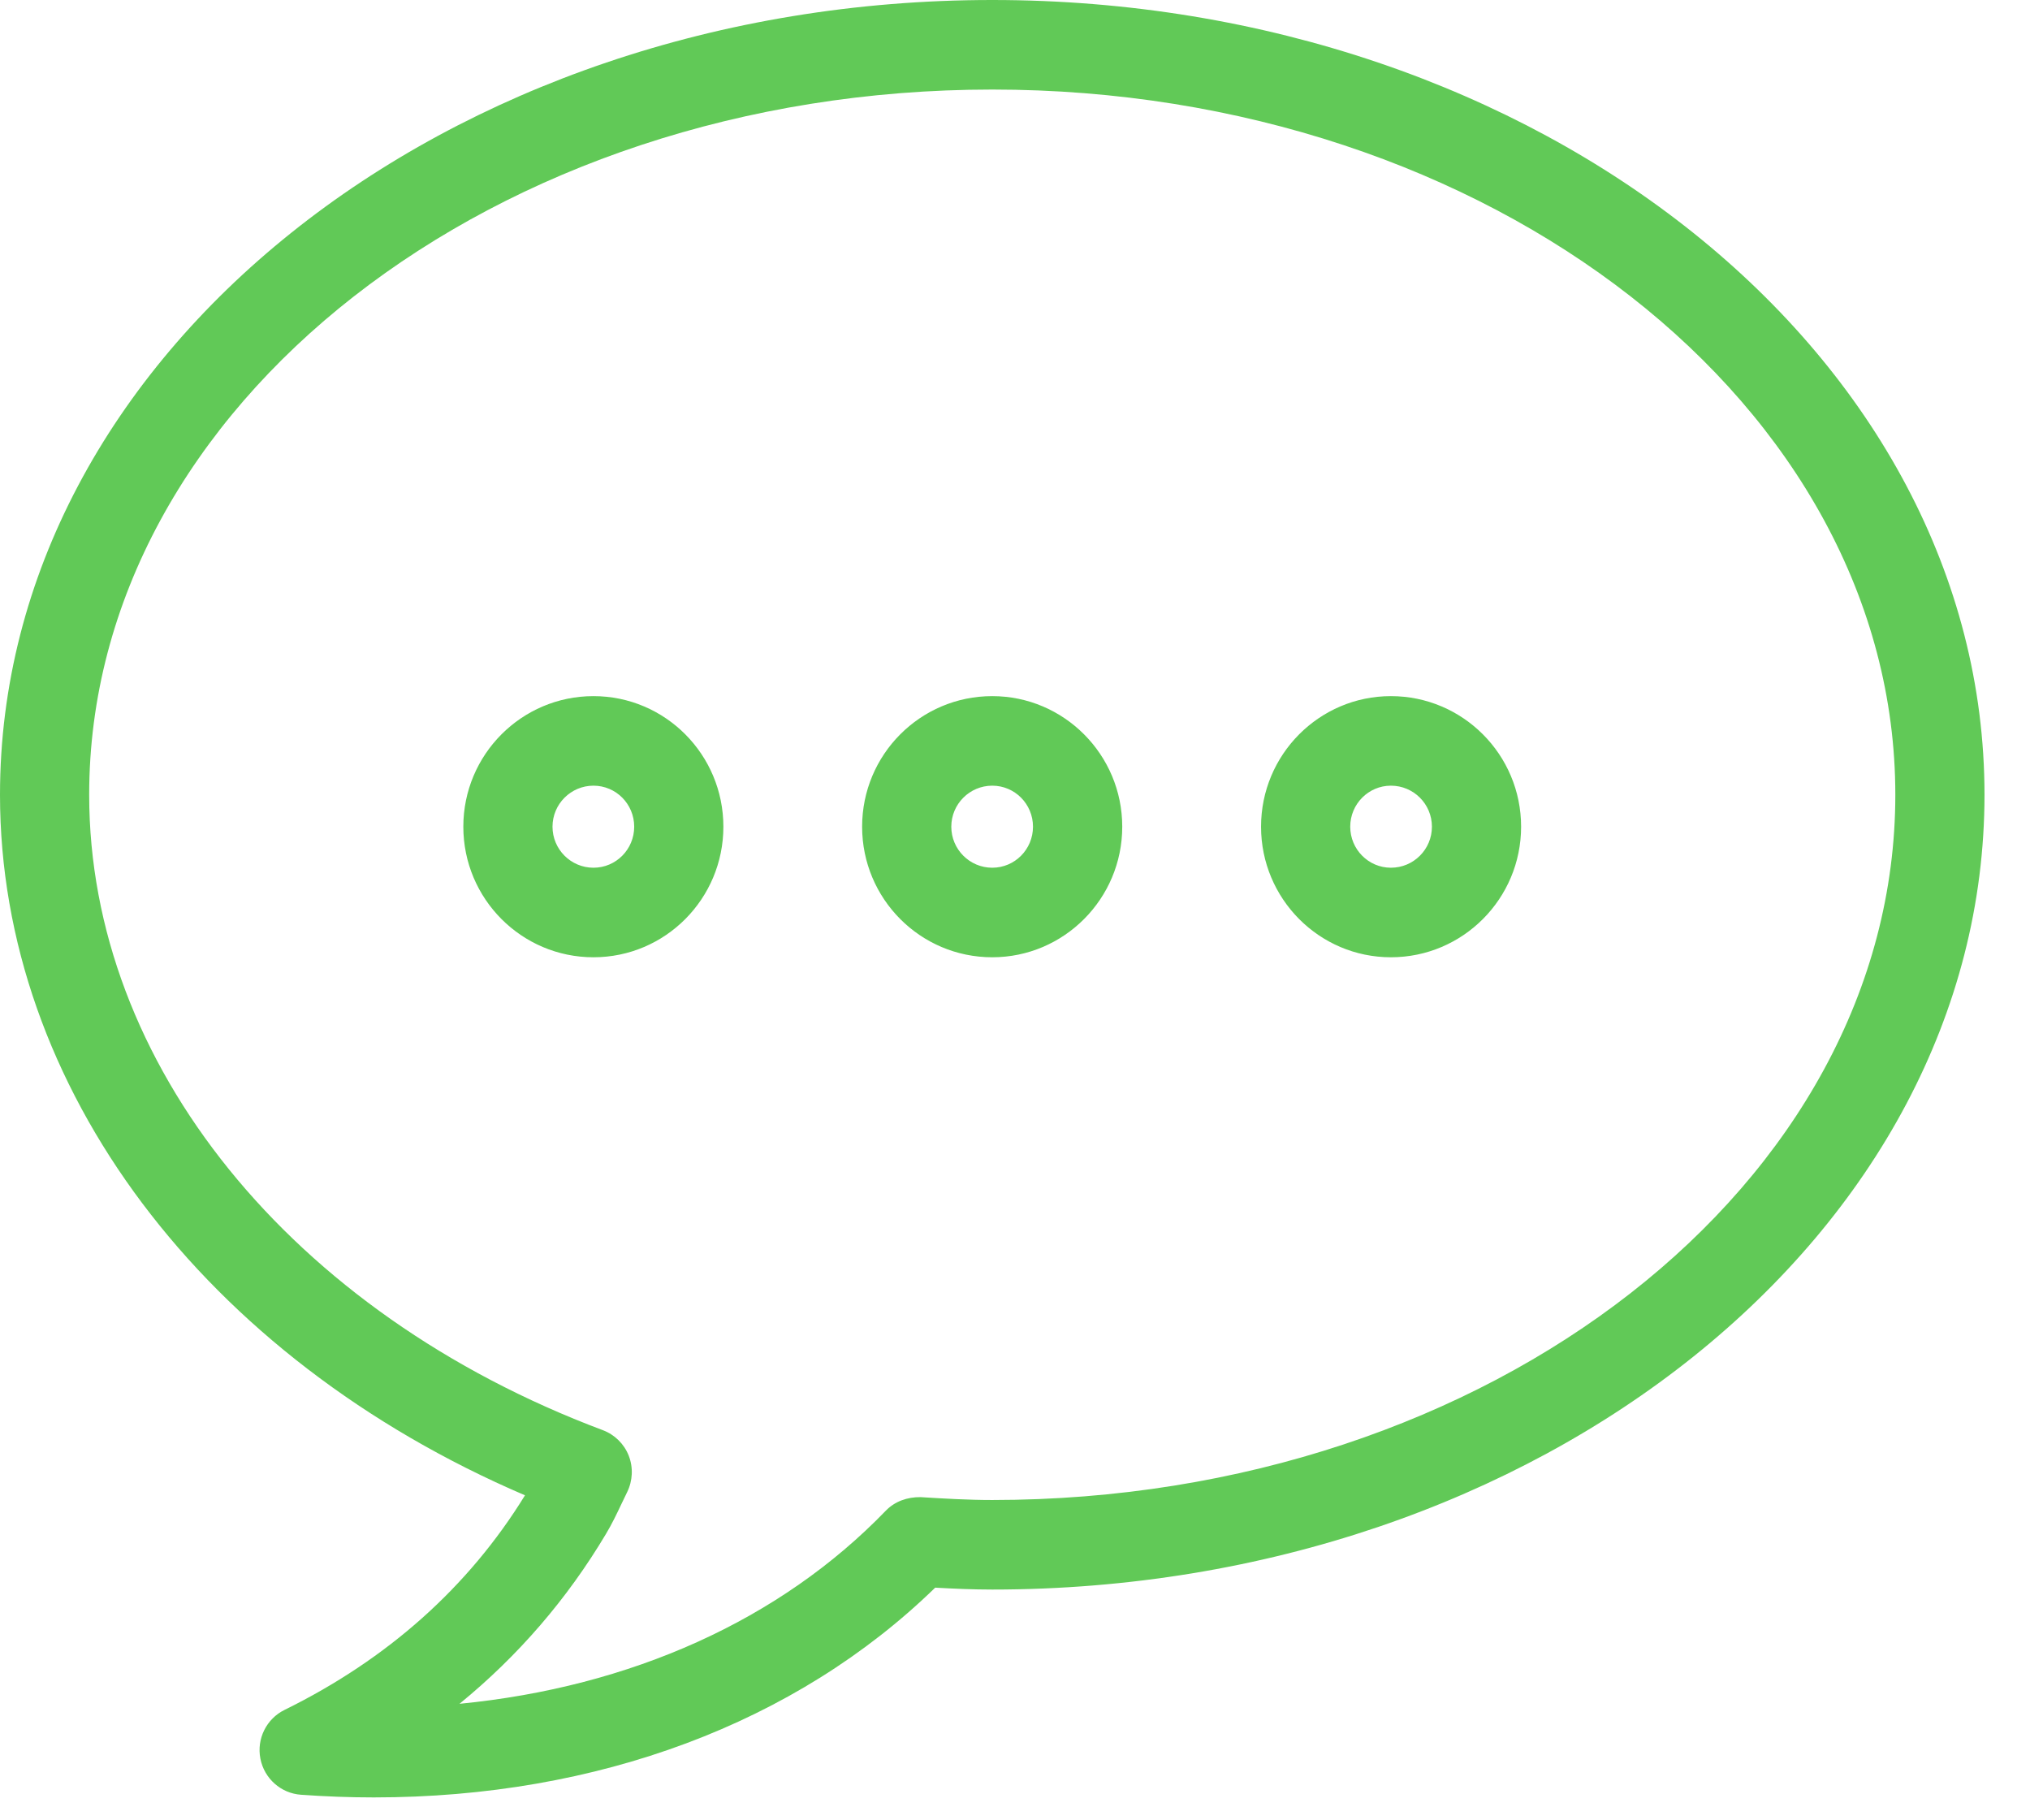 <?xml version="1.0" encoding="UTF-8"?>
<svg width="29px" height="26px" viewBox="0 0 29 26" version="1.1" xmlns="http://www.w3.org/2000/svg" xmlns:xlink="https://www.w3.org/1999/xlink">
    <!-- Generator: Sketch 48.2 (47327) - http://www.bohemiancoding.com/sketch -->
    <title>icon_3@3x</title>
    <desc>Created with Sketch.</desc>
    <defs></defs>
    <g id="desktop-homepage" stroke="none" stroke-width="1" fill="none" fill-rule="evenodd" transform="translate(-705, -1252)">
        <g id="Icon/review" transform="translate(705, 1252)" fill="#61C957">
            <path d="M19.87,12.394 C19.55,12.394 19.289,12.132 19.289,11.808 C19.289,11.484 19.55,11.222 19.87,11.222 C20.194,11.222 20.456,11.484 20.456,11.808 C20.456,12.132 20.194,12.394 19.87,12.394 M19.87,9.943 C18.846,9.943 18.015,10.779 18.015,11.808 C18.015,12.837 18.846,13.673 19.87,13.673 C20.897,13.673 21.73,12.837 21.73,11.808 C21.73,10.779 20.897,9.943 19.87,9.943 M14.175,12.394 C13.853,12.394 13.59,12.132 13.59,11.808 C13.59,11.484 13.853,11.222 14.175,11.222 C14.497,11.222 14.757,11.484 14.757,11.808 C14.757,12.132 14.497,12.394 14.175,12.394 M14.175,9.943 C13.147,9.943 12.316,10.779 12.316,11.808 C12.316,12.837 13.147,13.673 14.175,13.673 C15.199,13.673 16.032,12.837 16.032,11.808 C16.032,10.779 15.199,9.943 14.175,9.943 M8.478,12.394 C8.156,12.394 7.893,12.132 7.893,11.808 C7.893,11.484 8.156,11.222 8.478,11.222 C8.8,11.222 9.06,11.484 9.06,11.808 C9.06,12.132 8.8,12.394 8.478,12.394 M8.478,9.943 C7.451,9.943 6.619,10.779 6.619,11.808 C6.619,12.837 7.451,13.673 8.478,13.673 C9.504,13.673 10.334,12.837 10.334,11.808 C10.334,10.779 9.504,9.943 8.478,9.943 M14.175,21.425 C13.829,21.425 13.489,21.405 13.151,21.384 C12.961,21.382 12.784,21.444 12.655,21.577 C11.147,23.139 9.015,24.097 6.564,24.336 C7.403,23.651 8.103,22.839 8.657,21.909 C8.741,21.769 8.811,21.623 8.88,21.477 L8.959,21.313 C9.039,21.15 9.048,20.961 8.982,20.792 C8.916,20.624 8.782,20.492 8.613,20.428 C4.154,18.754 1.274,15.192 1.274,11.352 C1.274,5.797 7.061,1.279 14.175,1.279 C21.289,1.279 27.076,5.797 27.076,11.352 C27.076,16.906 21.289,21.425 14.175,21.425 M14.175,0 C6.359,0 0,5.092 0,11.352 C0,15.531 2.92,19.396 7.5,21.358 C6.694,22.667 5.539,23.698 4.065,24.423 C3.806,24.55 3.664,24.837 3.72,25.12 C3.775,25.403 4.013,25.615 4.3,25.635 C4.649,25.66 4.997,25.673 5.34,25.673 C8.536,25.673 11.372,24.612 13.36,22.677 C13.63,22.692 13.901,22.704 14.175,22.704 C21.991,22.704 28.35,17.611 28.35,11.352 C28.35,5.092 21.991,0 14.175,0" id="?"></path>
        </g>
    </g>
</svg>